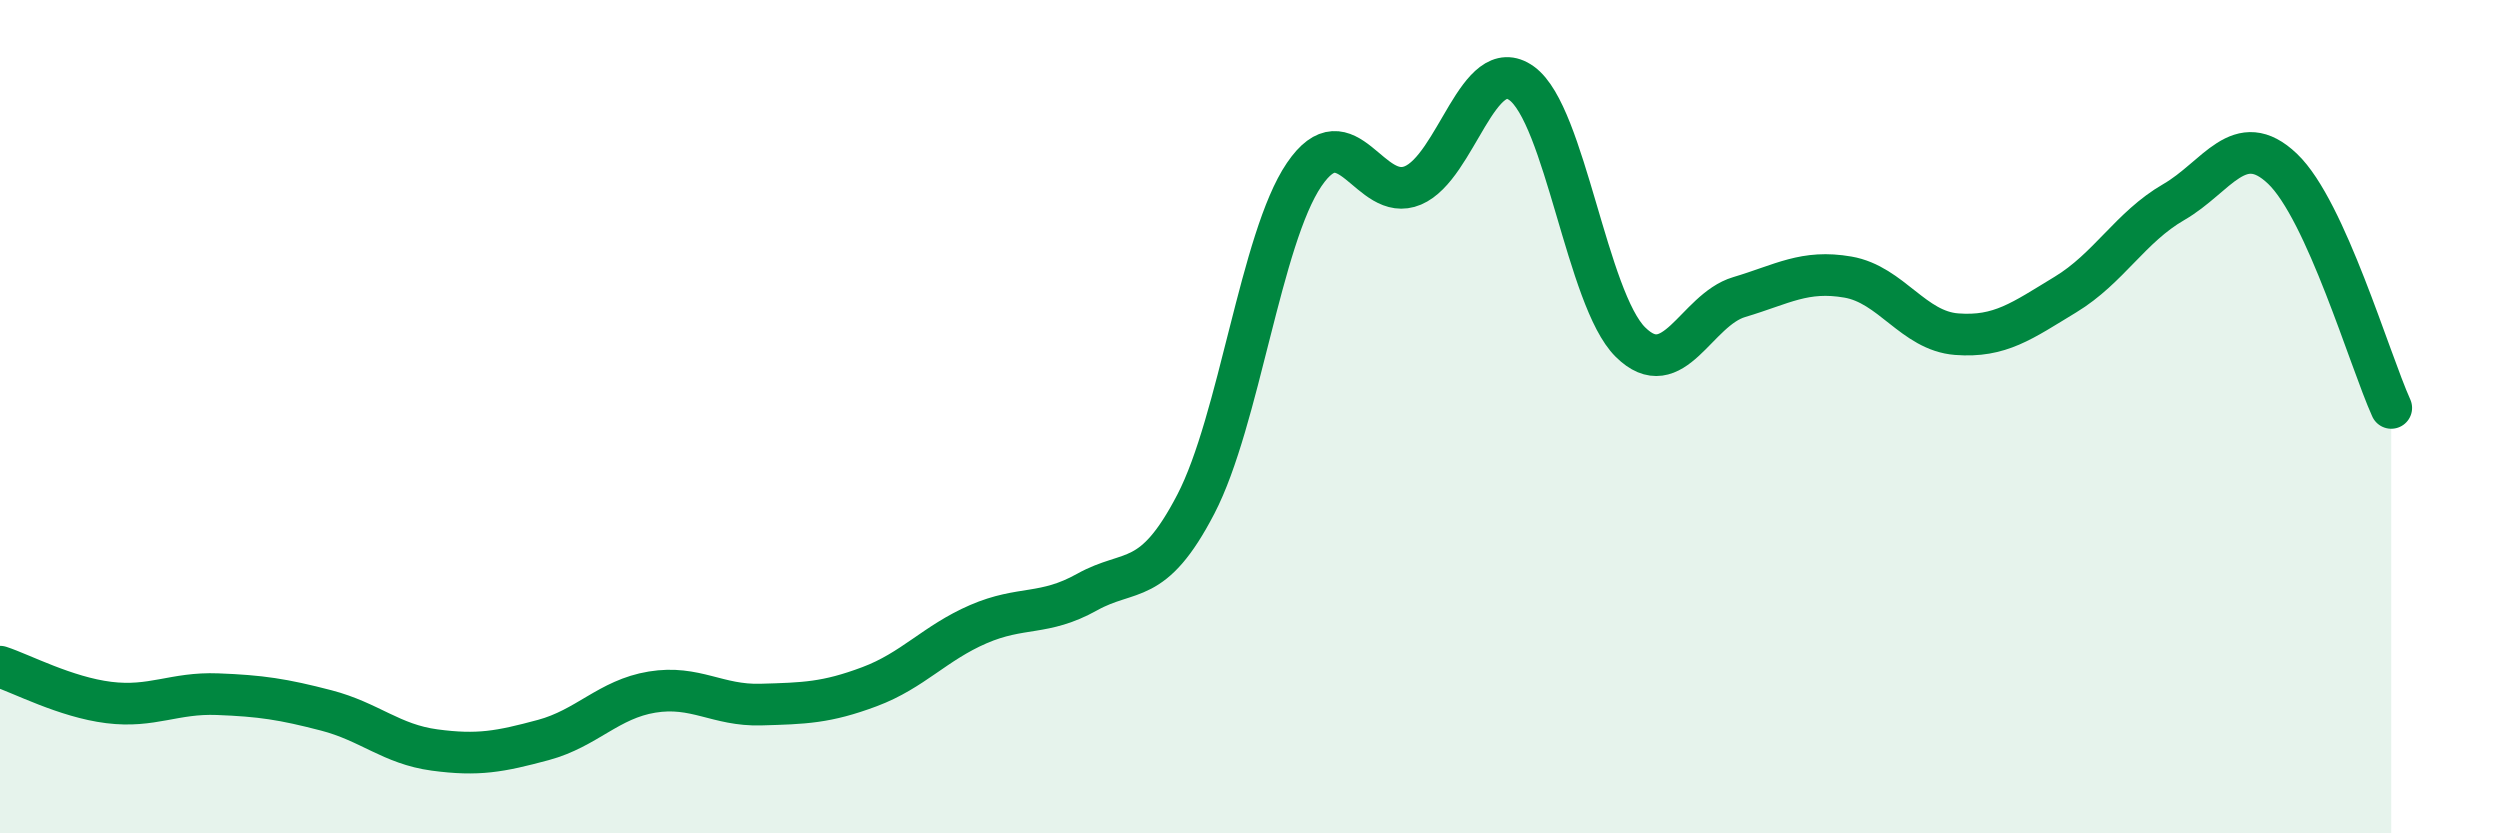 
    <svg width="60" height="20" viewBox="0 0 60 20" xmlns="http://www.w3.org/2000/svg">
      <path
        d="M 0,16 C 0.52,16.17 1.57,16.73 2.61,16.86 C 3.65,16.99 4.18,16.62 5.22,16.66 C 6.26,16.7 6.79,16.78 7.83,17.05 C 8.87,17.32 9.39,17.86 10.43,18 C 11.47,18.14 12,18.04 13.04,17.76 C 14.08,17.48 14.61,16.78 15.65,16.61 C 16.69,16.44 17.22,16.94 18.26,16.91 C 19.3,16.88 19.83,16.87 20.87,16.48 C 21.91,16.09 22.44,15.43 23.48,14.98 C 24.52,14.53 25.05,14.79 26.09,14.21 C 27.13,13.63 27.66,14.1 28.7,12.1 C 29.74,10.1 30.26,5.72 31.3,4.19 C 32.34,2.66 32.87,4.89 33.91,4.45 C 34.95,4.01 35.48,1.25 36.52,2 C 37.56,2.75 38.09,7.18 39.13,8.21 C 40.17,9.24 40.7,7.44 41.74,7.13 C 42.78,6.82 43.31,6.47 44.35,6.65 C 45.39,6.83 45.92,7.94 46.96,8.02 C 48,8.1 48.53,7.7 49.57,7.07 C 50.61,6.44 51.13,5.45 52.17,4.85 C 53.21,4.25 53.74,3.06 54.78,4.05 C 55.82,5.04 56.87,8.64 57.39,9.79L57.39 20L0 20Z"
        fill="#008740"
        opacity="0.1"
        stroke-linecap="round"
        stroke-linejoin="round"
      />
      <path
        d="M 0,16 C 0.52,16.17 1.57,16.73 2.61,16.86 C 3.65,16.99 4.18,16.62 5.22,16.66 C 6.26,16.7 6.79,16.78 7.83,17.05 C 8.87,17.32 9.39,17.86 10.43,18 C 11.47,18.14 12,18.04 13.04,17.76 C 14.08,17.48 14.61,16.78 15.65,16.61 C 16.69,16.44 17.22,16.94 18.26,16.91 C 19.3,16.88 19.83,16.87 20.87,16.48 C 21.91,16.09 22.44,15.43 23.48,14.98 C 24.52,14.53 25.05,14.79 26.09,14.21 C 27.13,13.63 27.66,14.1 28.7,12.1 C 29.74,10.1 30.26,5.72 31.3,4.19 C 32.34,2.66 32.87,4.89 33.91,4.45 C 34.95,4.01 35.48,1.25 36.52,2 C 37.56,2.75 38.09,7.18 39.13,8.21 C 40.17,9.24 40.7,7.44 41.74,7.13 C 42.78,6.82 43.31,6.47 44.35,6.65 C 45.39,6.83 45.92,7.94 46.96,8.02 C 48,8.1 48.53,7.7 49.57,7.07 C 50.61,6.44 51.13,5.45 52.17,4.85 C 53.21,4.25 53.74,3.06 54.78,4.05 C 55.82,5.04 56.87,8.64 57.39,9.79"
        stroke="#008740"
        stroke-width="1"
        fill="none"
        stroke-linecap="round"
        stroke-linejoin="round"
      />
    </svg>
  